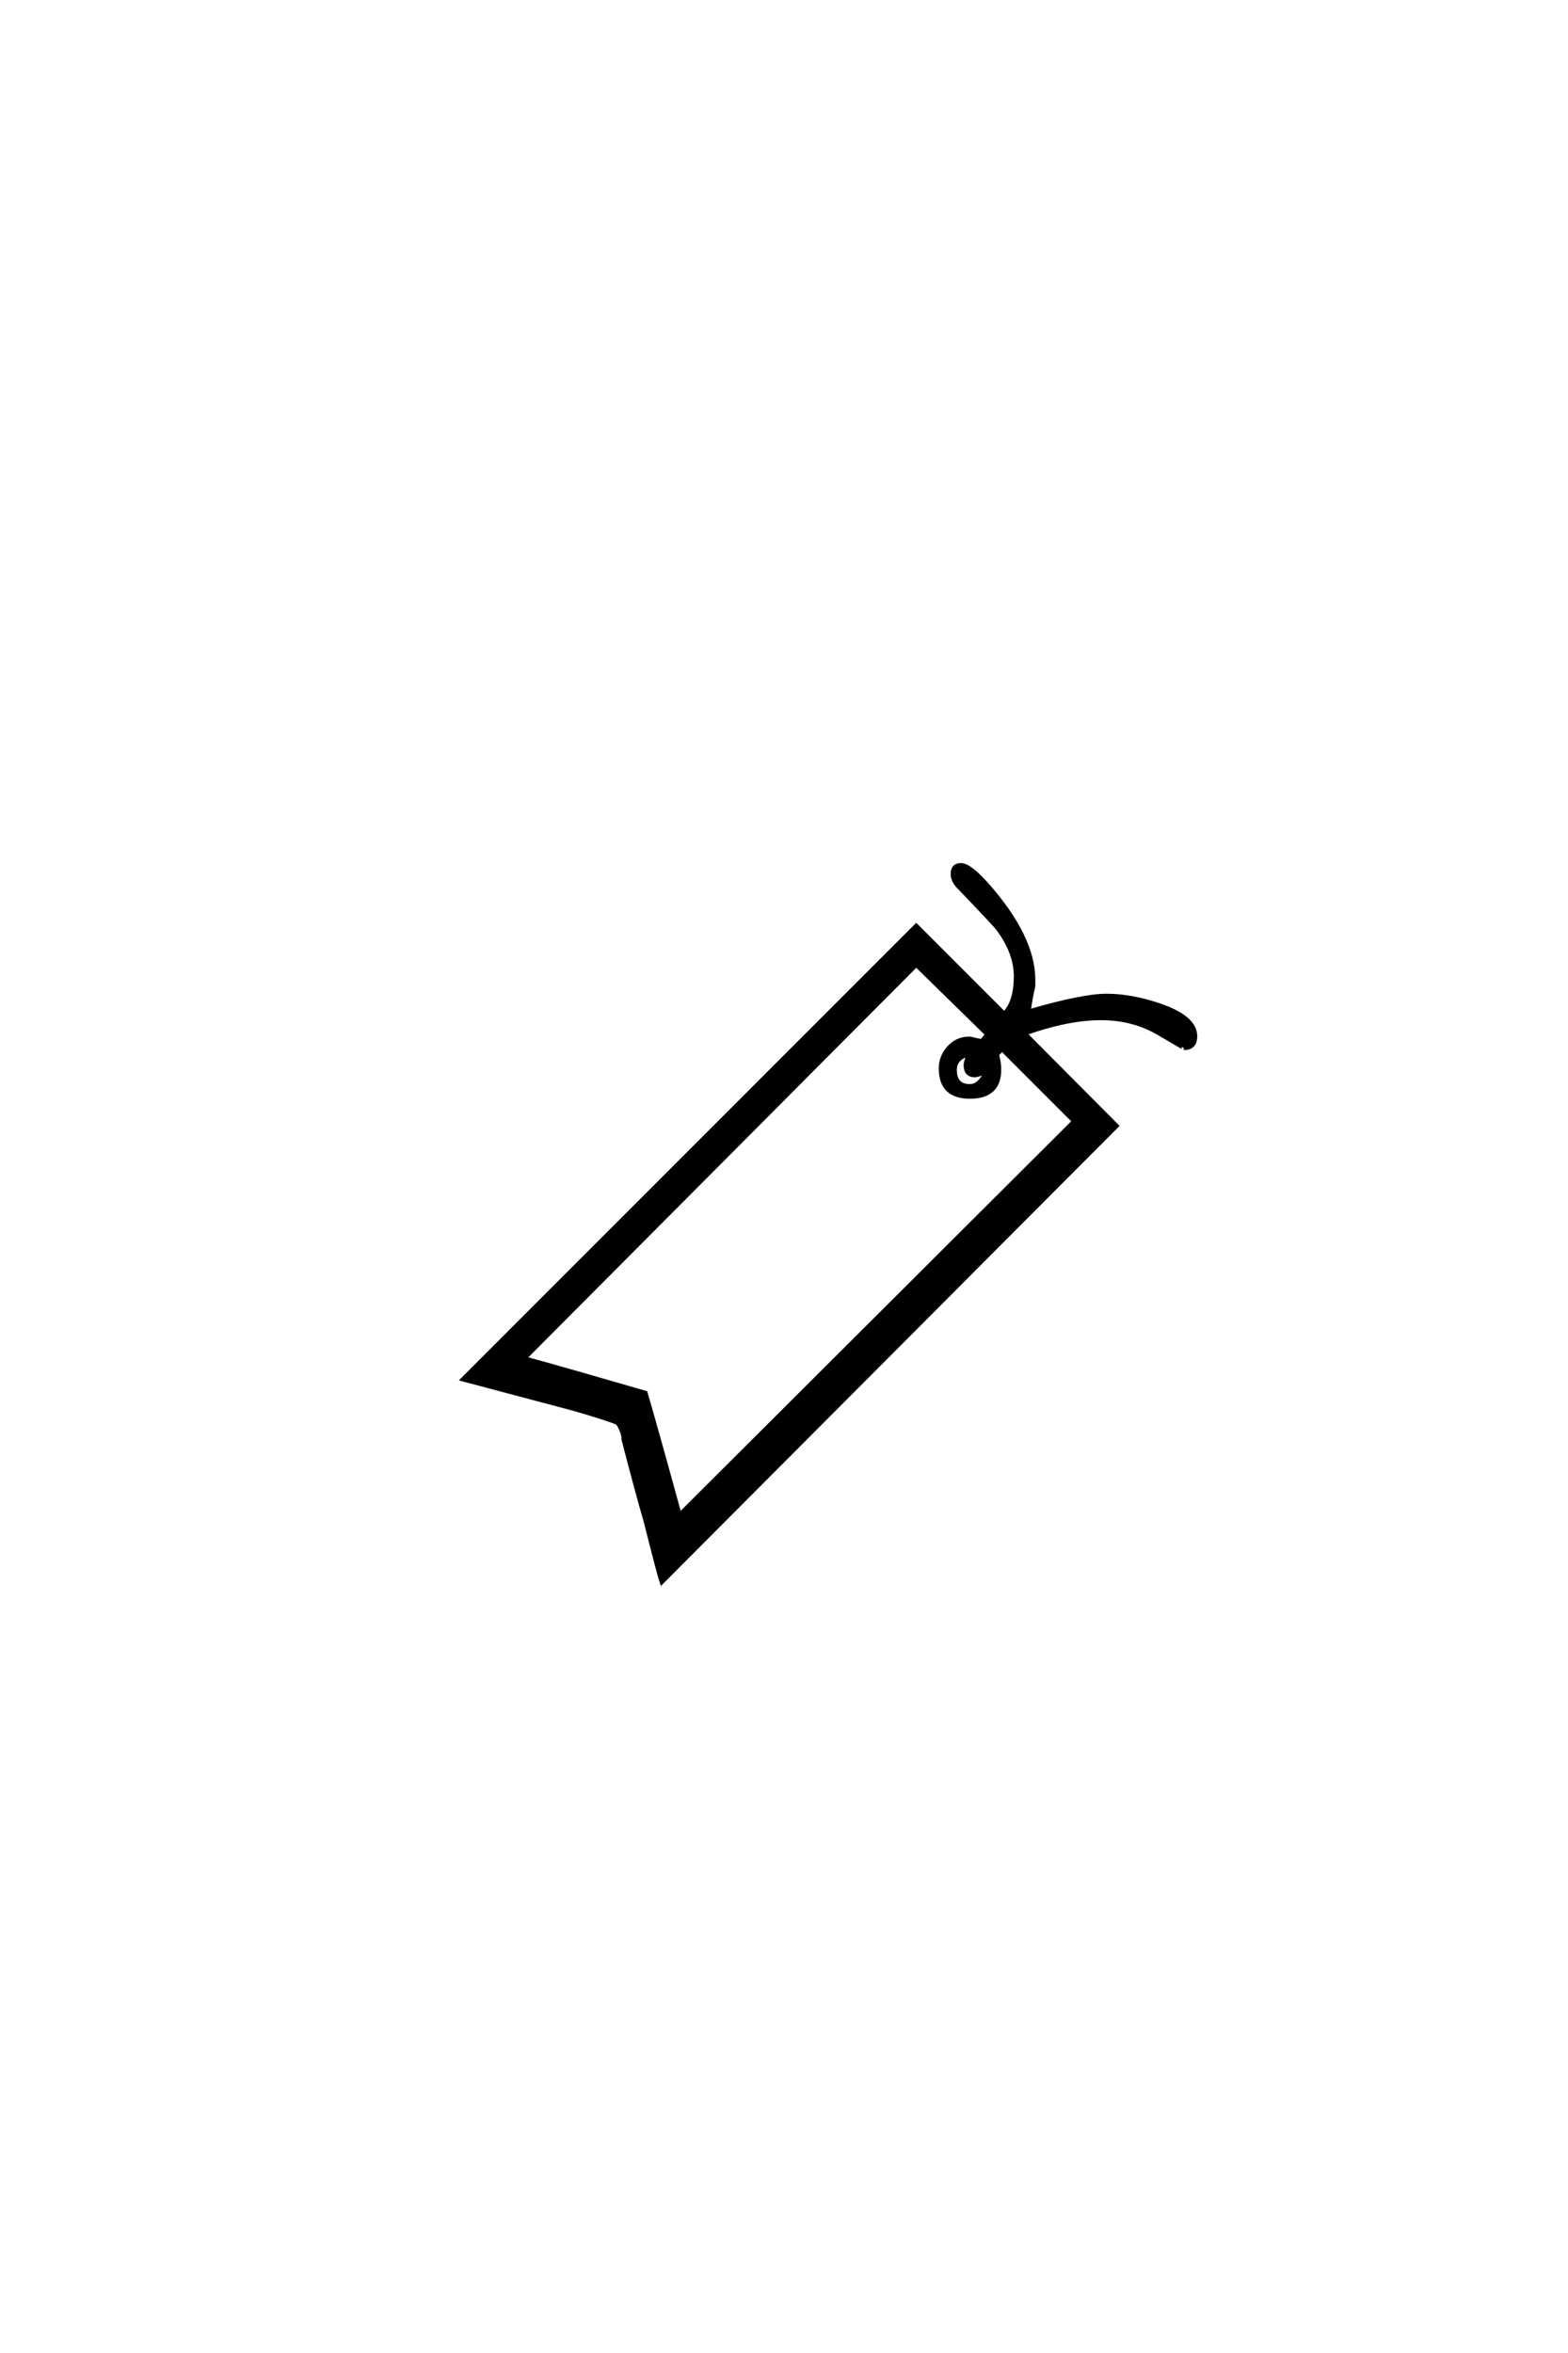 <?xml version='1.0' encoding='UTF-8'?>
<!DOCTYPE svg PUBLIC "-//W3C//DTD SVG 1.0//EN"
    "http://www.w3.org/TR/2001/REC-SVG-20010904/DTD/svg10.dtd">

<svg xmlns='http://www.w3.org/2000/svg' version='1.0'
     width='40.0' height='60.0'>

 <g transform='scale(0.1 -0.1) translate(110.0 -370.0)'>
  <path d='M194.922 105.766
Q194.922 102.734 192 102.734
Q192.094 102.734 185.547 106.547
Q179 110.359 170.906 110.359
Q162.312 110.359 151.469 106.453
L174.906 82.906
L58.797 -33.5
Q58.203 -31.844 54.688 -17.875
Q52.641 -10.938 49.031 3.031
Q49.125 4.688 47.562 7.125
Q45.406 8.109 36.328 10.75
Q26.859 13.281 8.016 18.266
L123.734 133.984
L146.188 111.531
Q149.125 114.547 149.125 121.094
Q149.125 127.047 144.625 133.109
Q143.953 134.078 134.375 144.047
Q133.016 145.516 133.016 147.172
Q133.016 149.422 135.156 149.422
Q137.406 149.422 142.188 143.953
Q153.422 131.062 153.609 120.516
L153.609 118.562
Q152.938 115.719 152.438 112.109
Q166.219 116.109 172.266 116.109
Q178.516 116.109 185.75 113.672
Q194.922 110.547 194.922 105.766
Q194.922 110.547 194.922 105.766
M141.5 96.578
Q139.156 95.797 138.766 95.797
Q136.328 95.797 136.328 98.344
Q136.328 99.422 137.203 101.172
Q133.594 100.203 133.594 97.172
Q133.594 93.062 137.406 93.062
Q139.844 93.062 141.5 96.578
Q139.844 93.062 141.5 96.578
M163.969 84.078
L145.609 102.438
L144.344 101.078
Q144.922 99.031 144.922 97.266
Q144.922 90.328 137.406 90.328
Q129.984 90.328 129.984 97.562
Q129.984 100.594 132.078 102.875
Q134.188 105.172 137.203 105.172
Q137.703 105.172 138.766 104.875
Q139.844 104.594 140.328 104.594
Q140.625 104.594 141.797 106.25
L123.734 123.922
L23.828 23.641
Q34.188 20.797 54.688 14.844
Q57.719 4.5 63.375 -16.219
L163.969 84.078
'
        style='fill: #000000; stroke: #000000'/>

 </g>
</svg>
